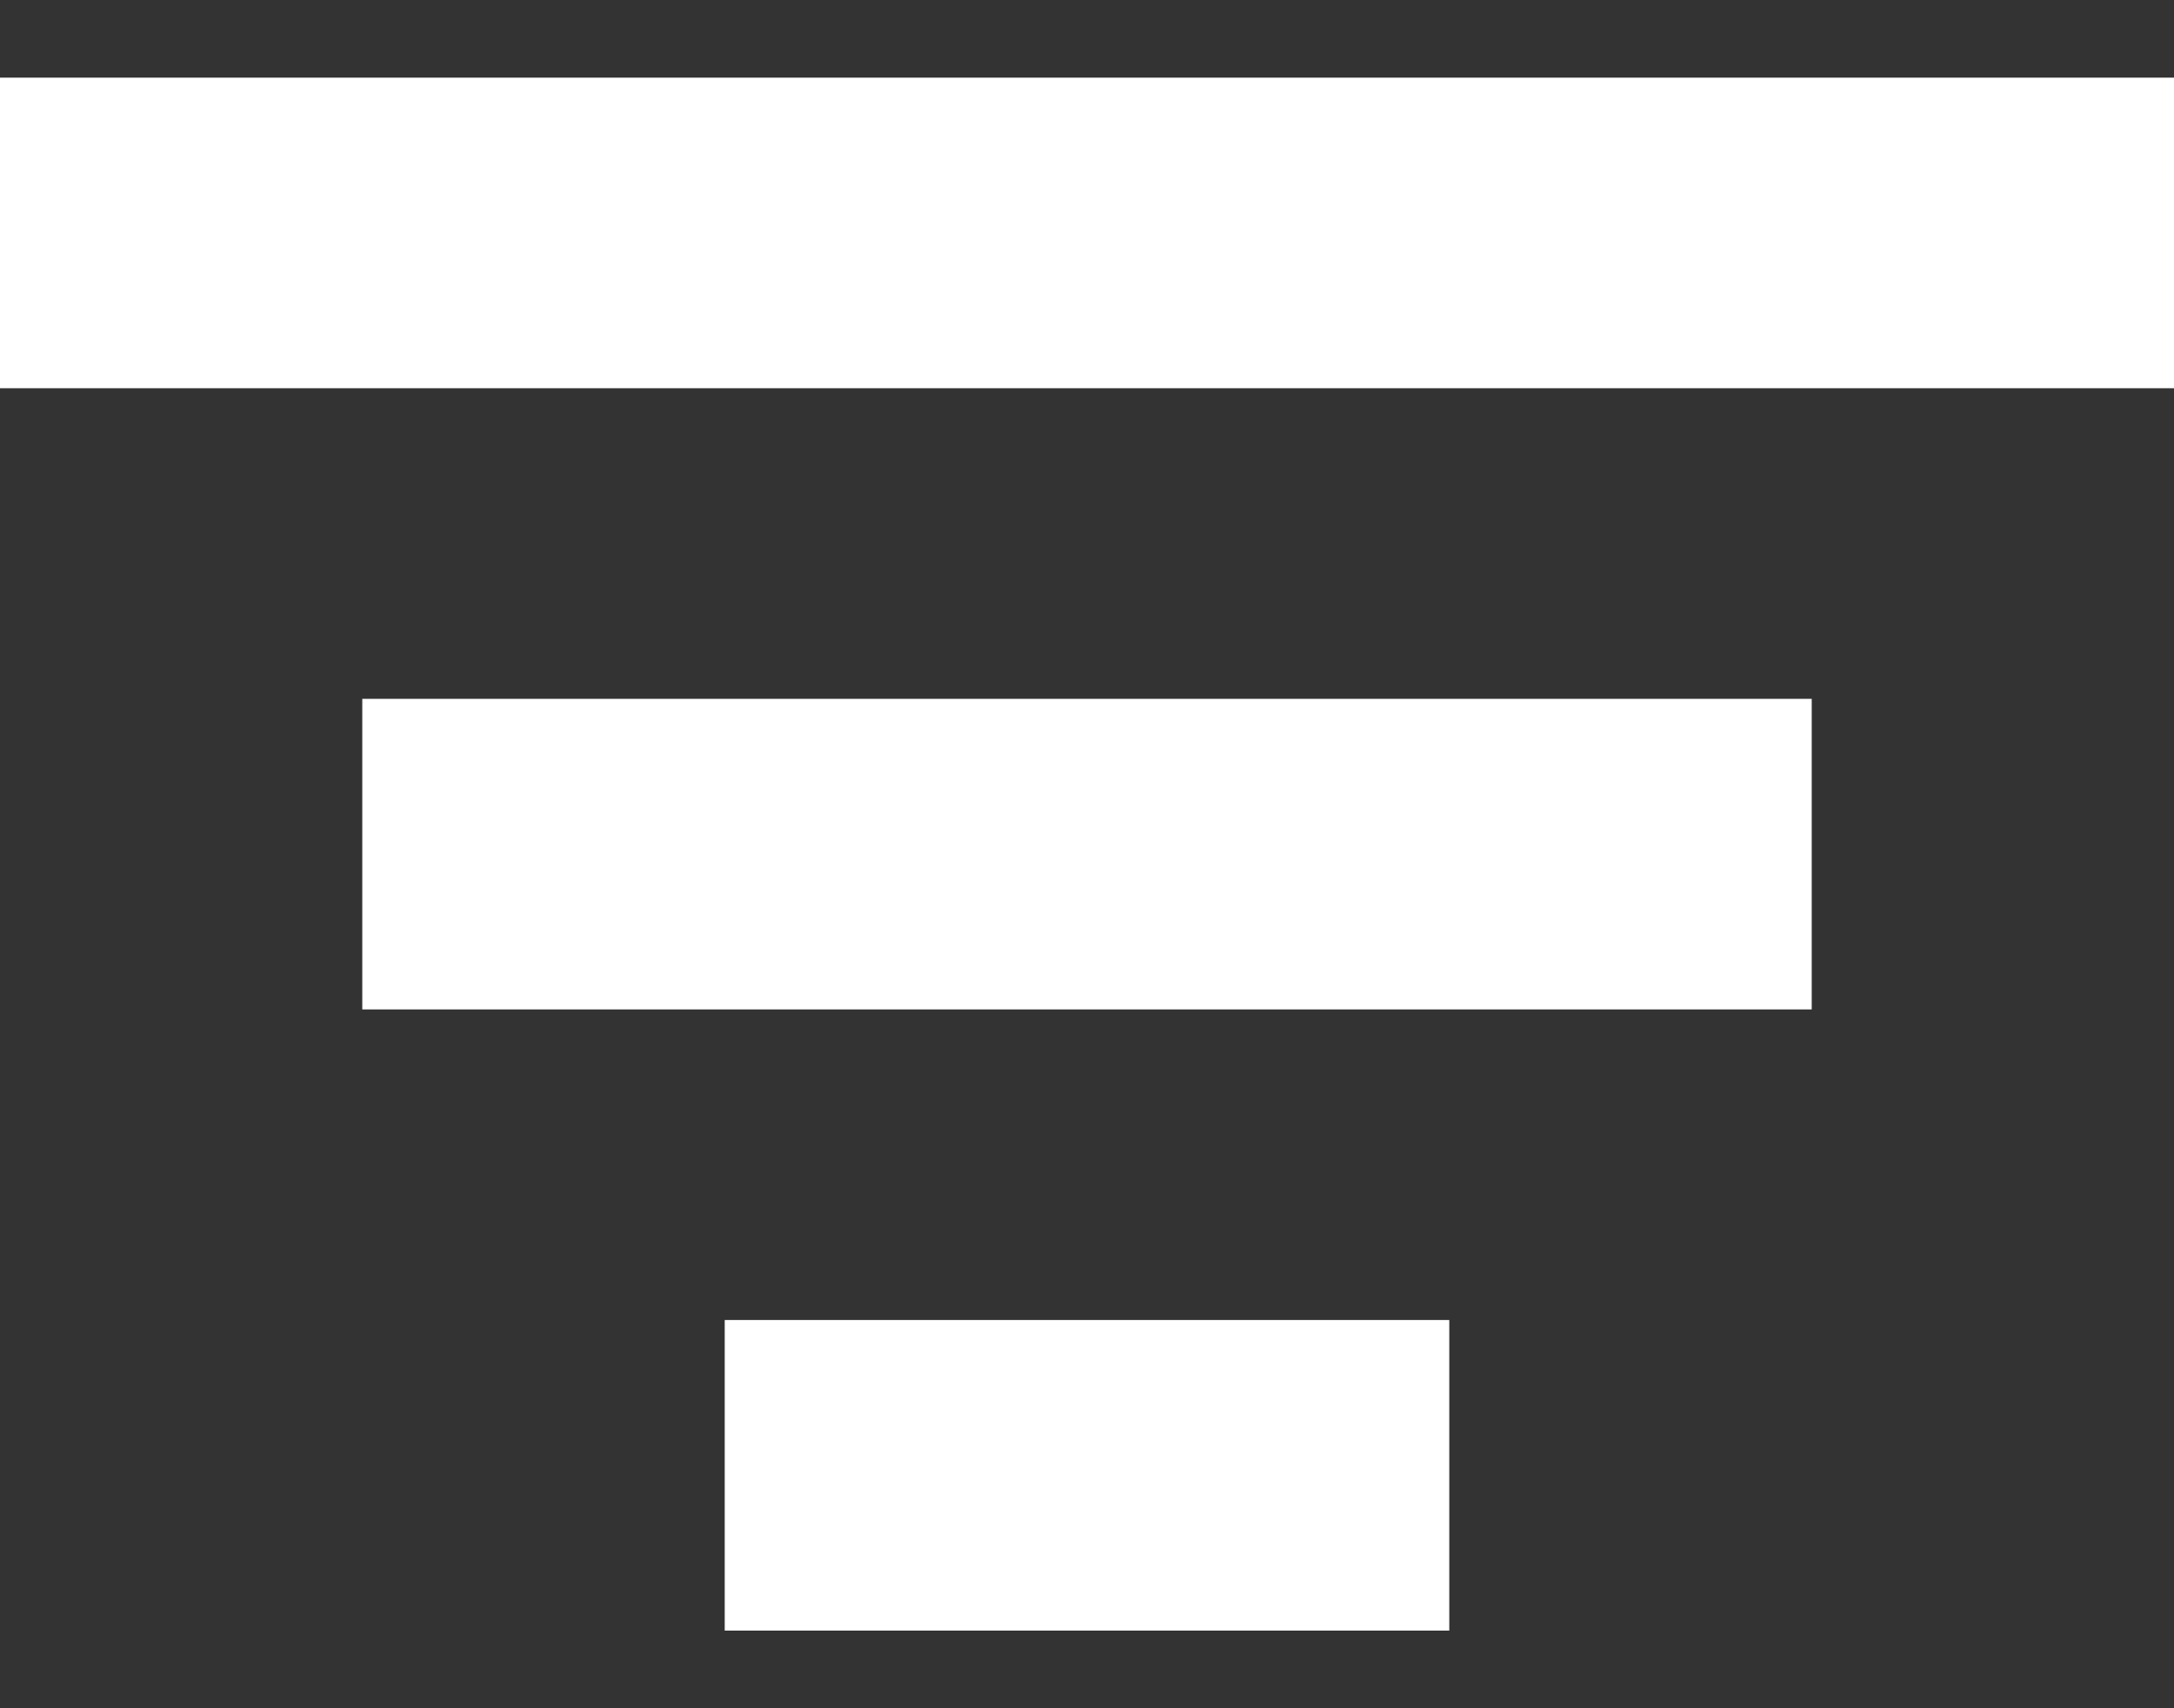 <svg width="14" height="11" viewBox="0 0 14 11" fill="none" xmlns="http://www.w3.org/2000/svg">
<rect x="0" y="0" width="14" height="11" fill="#333333" stroke="none"/>
<path d="M0 1.5H14" stroke="white" stroke-width="2"/>
<path d="M2.333 5.5H11.667" stroke="white" stroke-width="2"/>
<path d="M4.667 9.5H9.333" stroke="white" stroke-width="2"/>
</svg>
